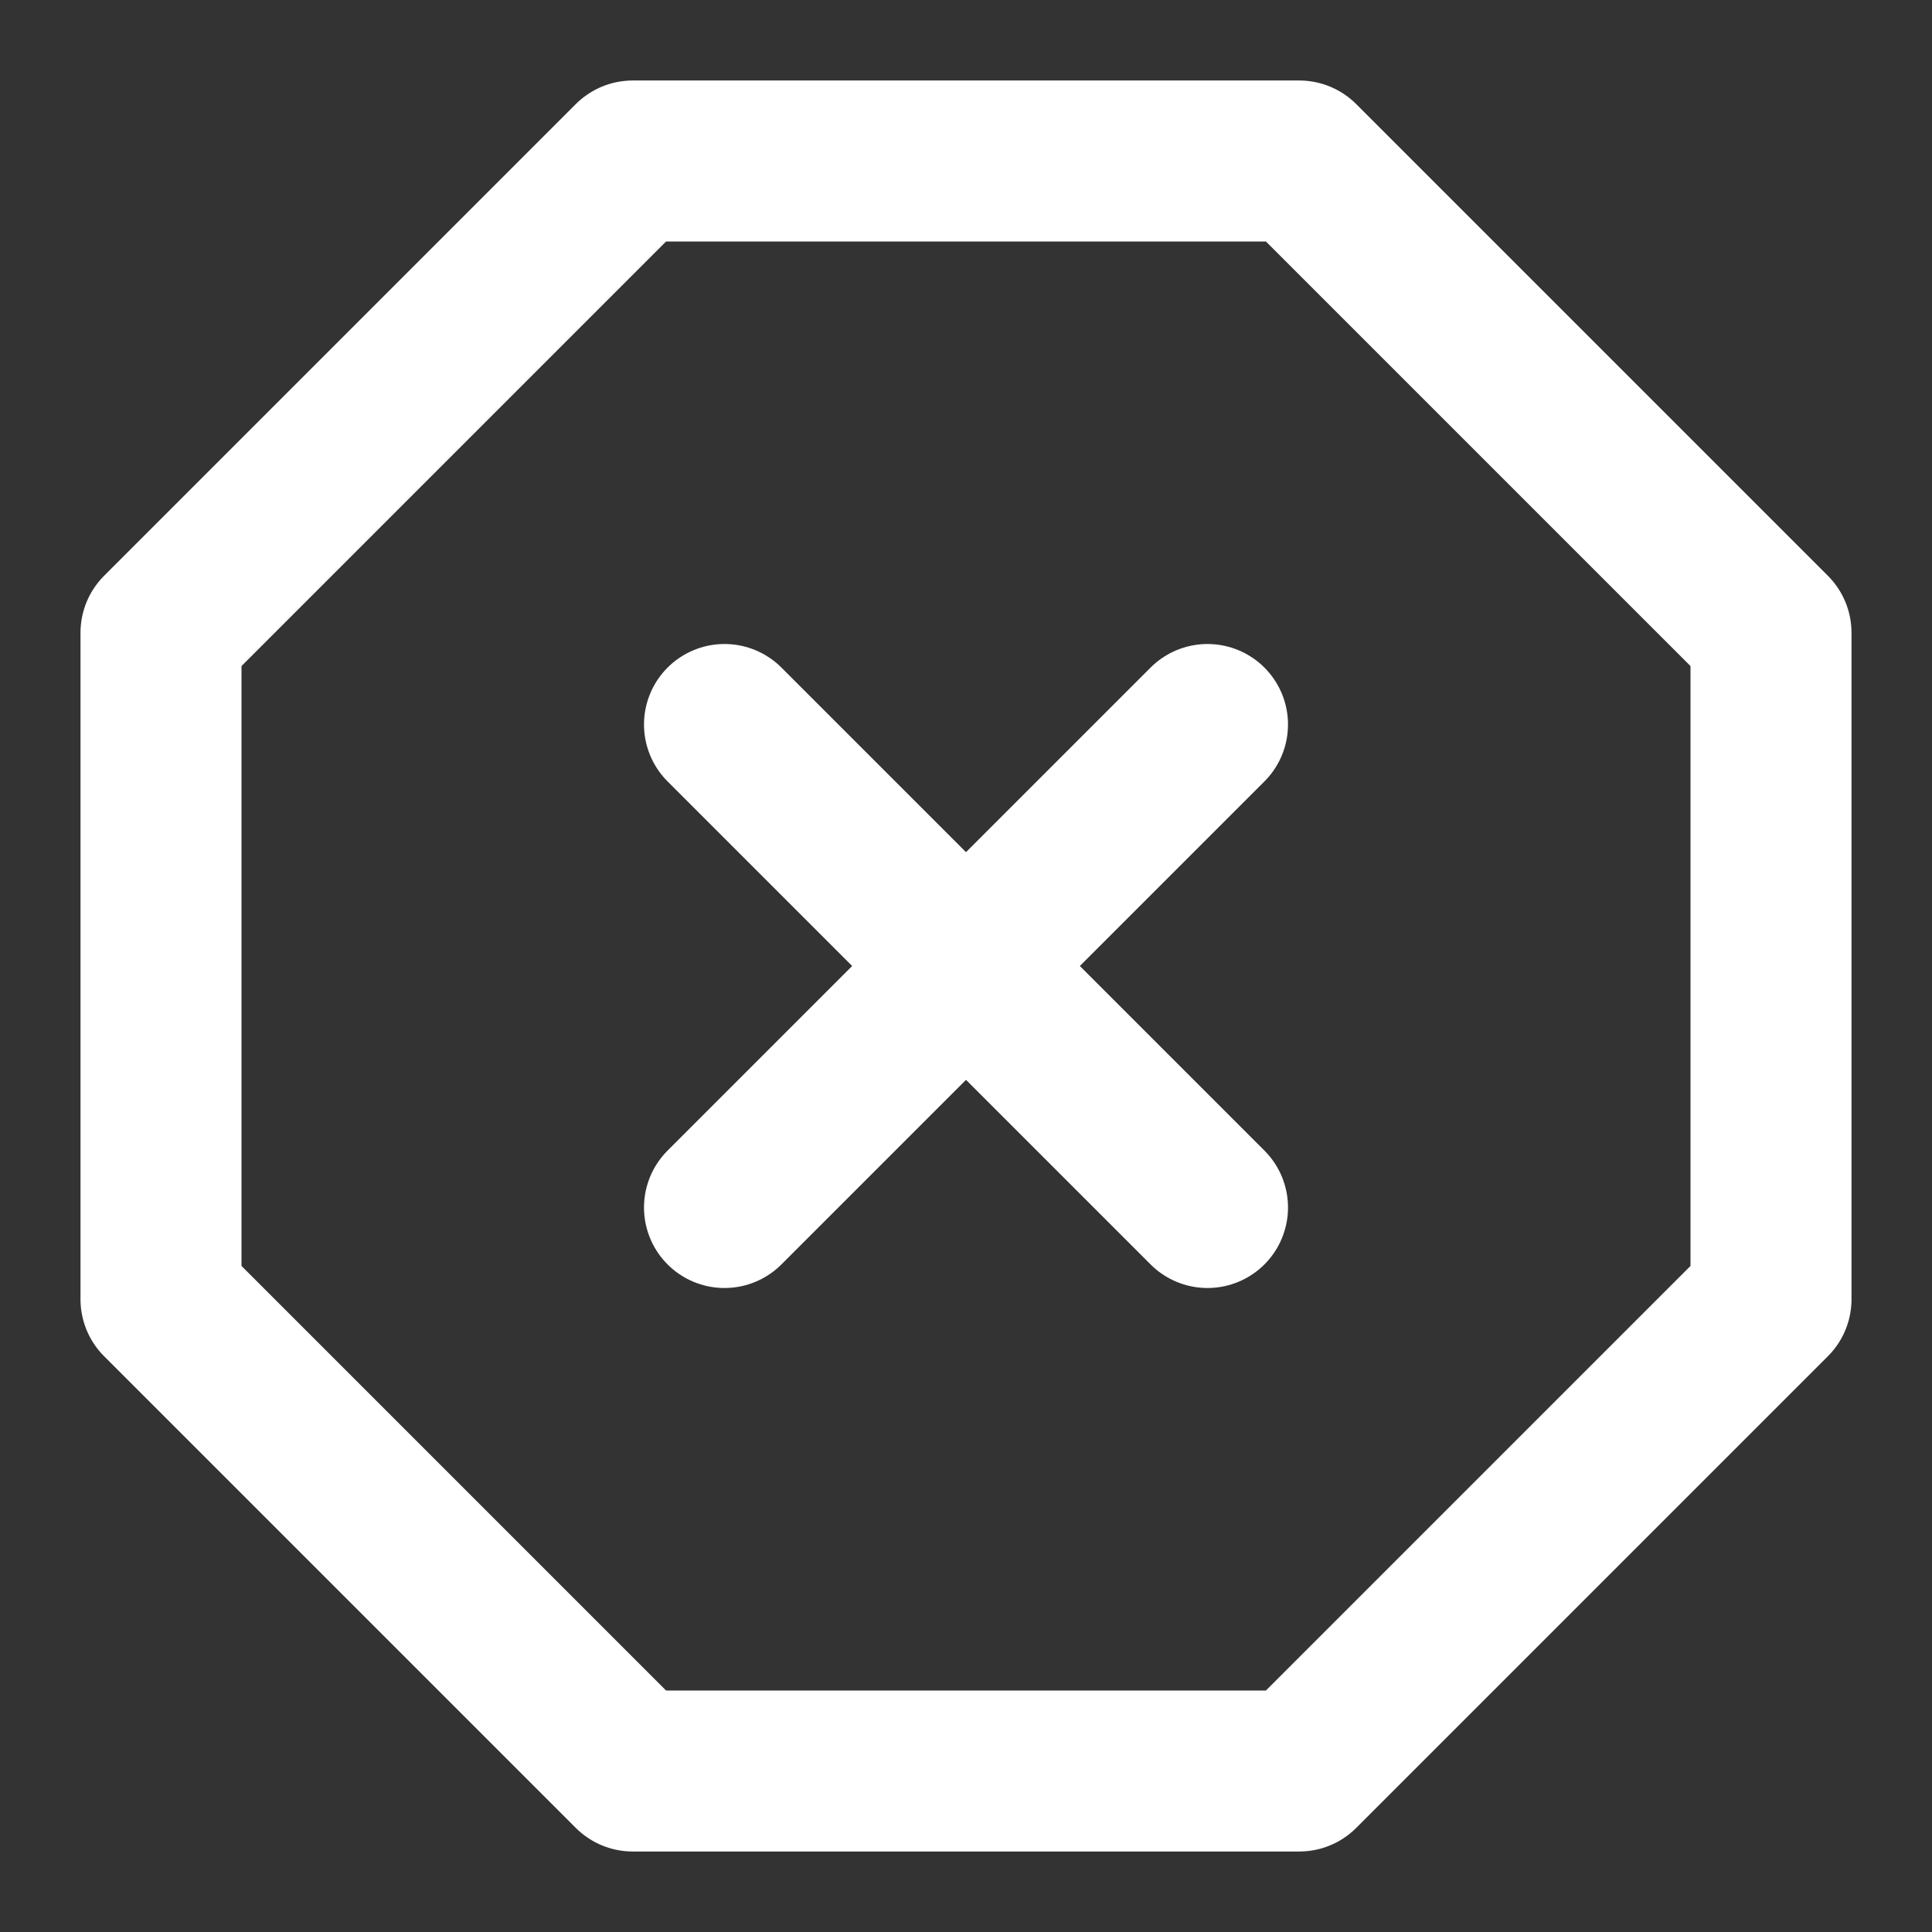 <svg width="48" height="48" viewBox="0 0 48 48" fill="none" xmlns="http://www.w3.org/2000/svg">
<rect x="0" y="0" width="48" height="48" fill="#333333" stroke="none"/>
<path d="M15.72 4H32.28L44 15.72V32.28L32.28 44H15.72L4 32.28V15.72L15.72 4Z" stroke="white" stroke-width="4" stroke-linecap="round" stroke-linejoin="round"/>
<path d="M30 18L18 30" stroke="white" stroke-width="4" stroke-linecap="round" stroke-linejoin="round"/>
<path d="M18 18L30 30" stroke="white" stroke-width="4" stroke-linecap="round" stroke-linejoin="round"/>
</svg>
